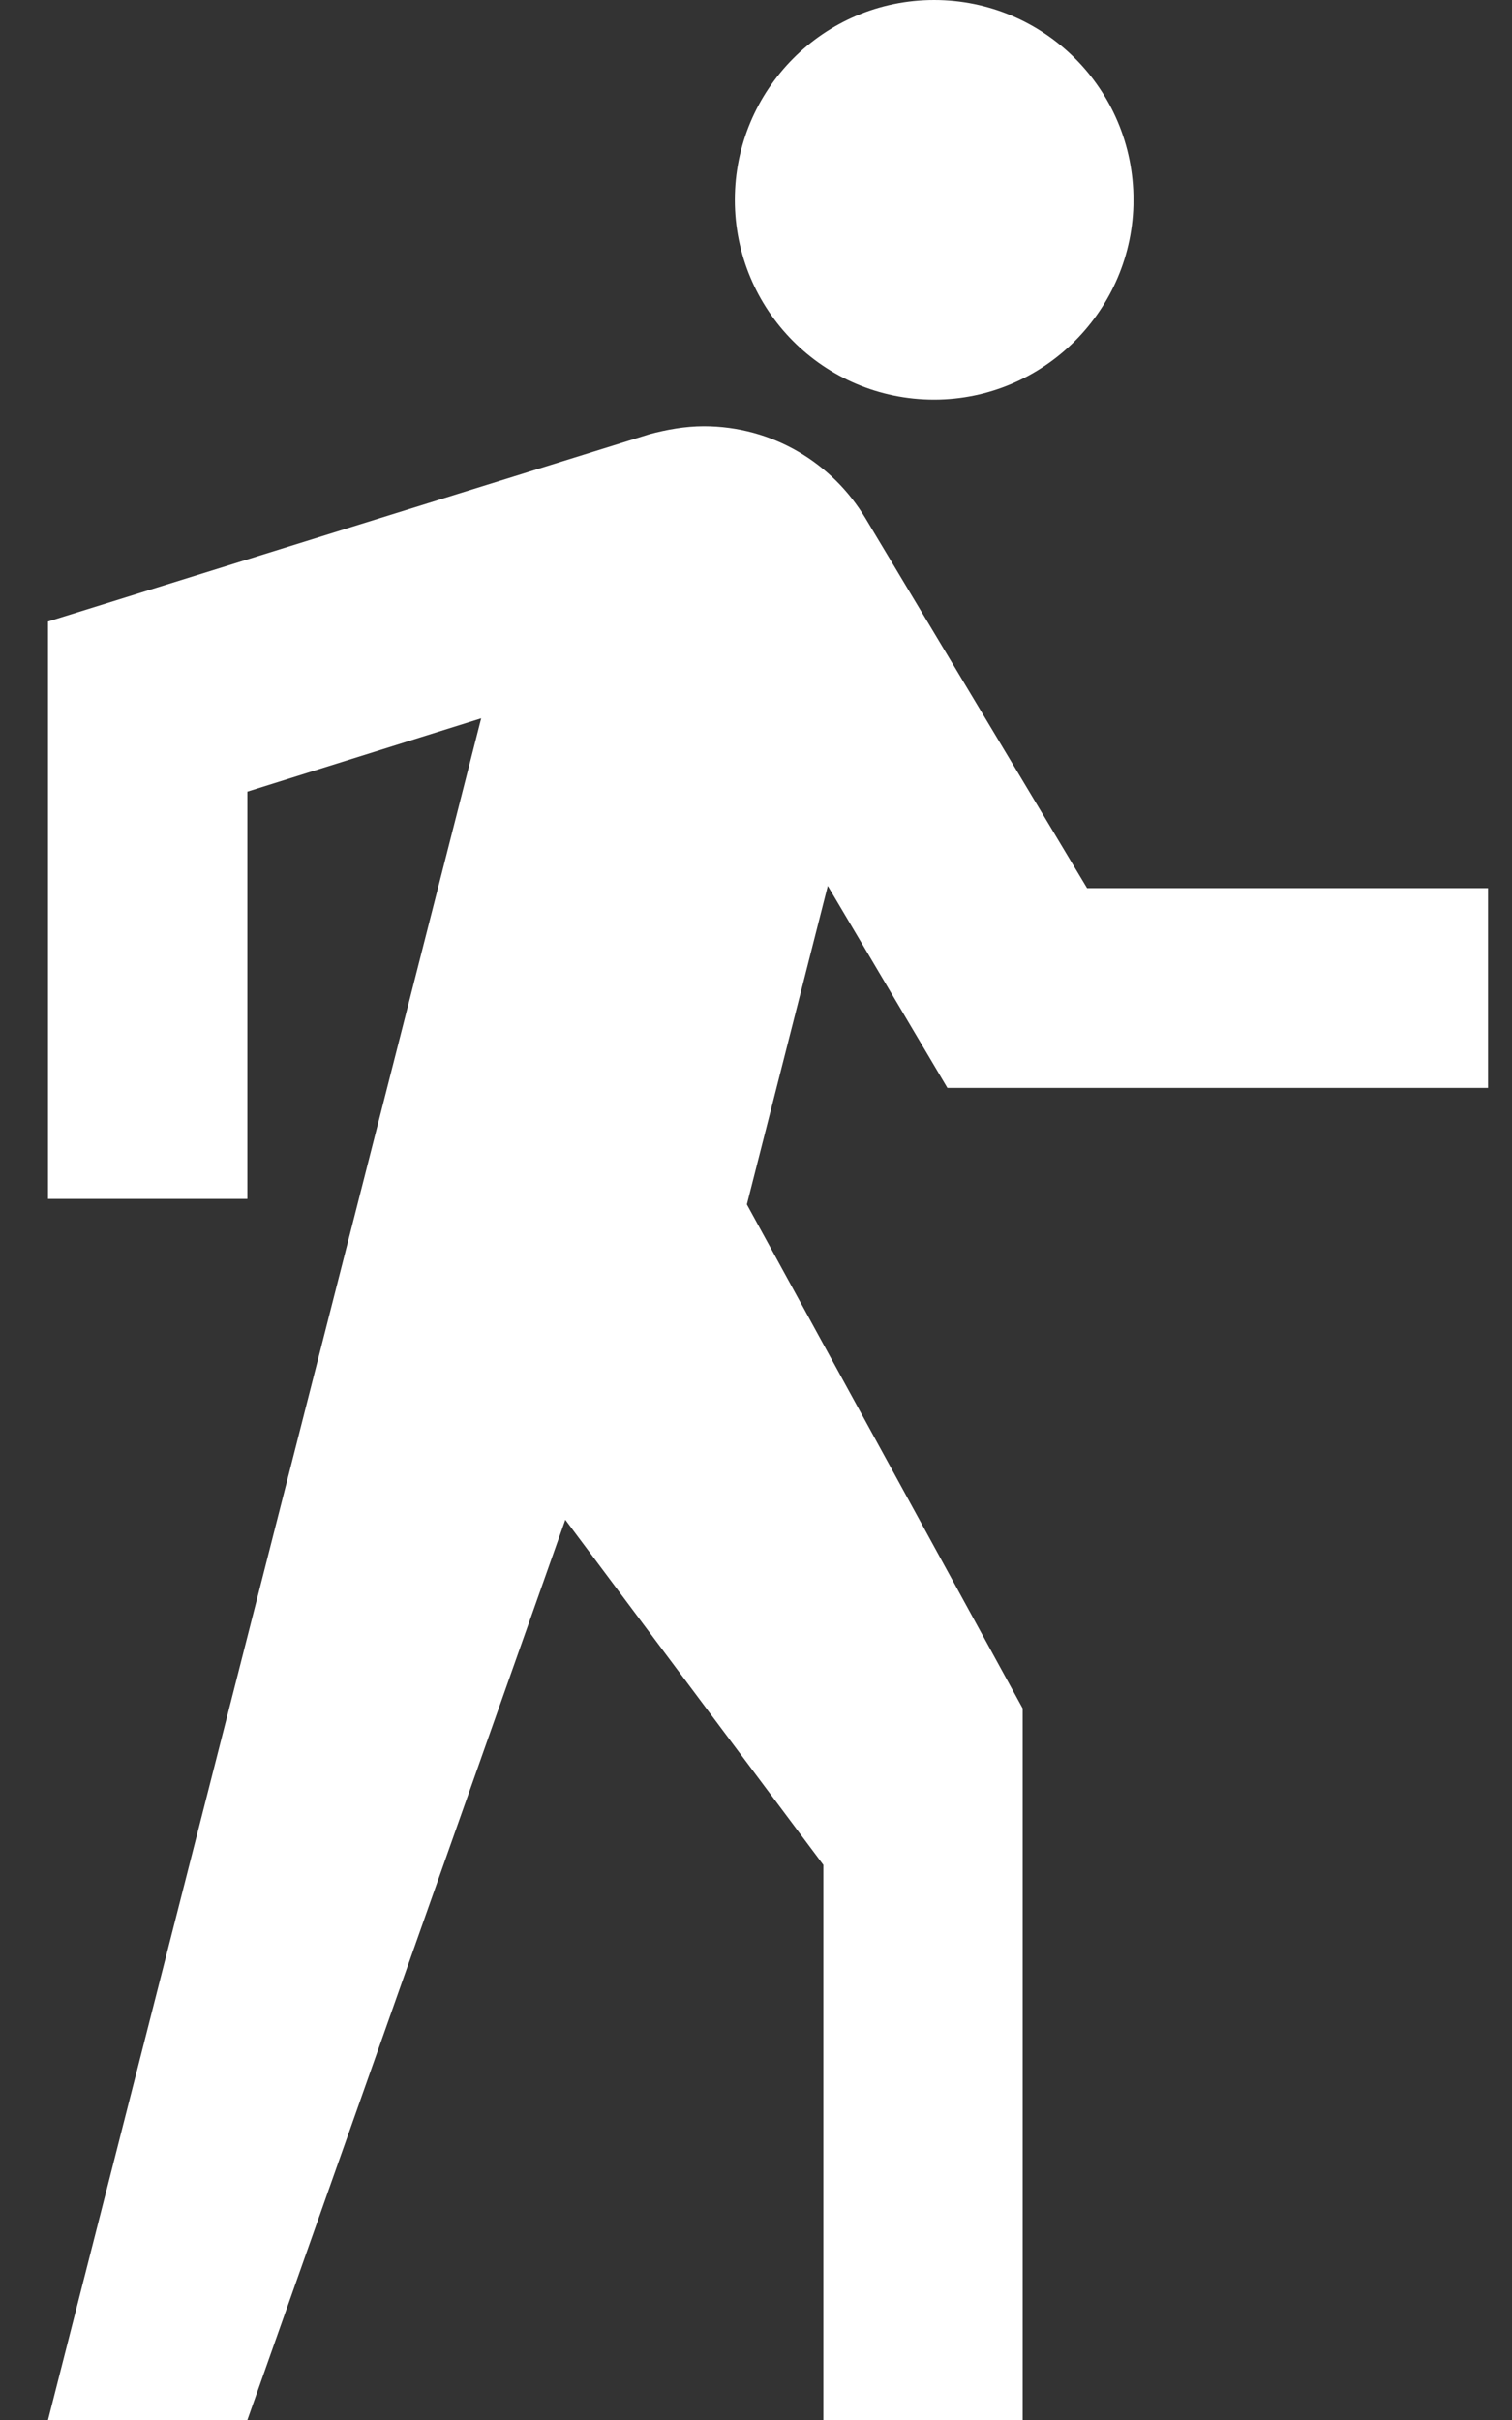 <?xml version="1.0" encoding="UTF-8"?>
<svg width="25px" height="40px" viewBox="0 0 25 40" version="1.1" xmlns="http://www.w3.org/2000/svg" xmlns:xlink="http://www.w3.org/1999/xlink">
    <rect x="0" y="0" width="25" height="40" fill="#333333" stroke="none"/>
    <!-- Generator: Sketch 52.2 (67145) - http://www.bohemiancoding.com/sketch -->
    <title>man-walking-to-right@2x</title>
    <desc>Created with Sketch.</desc>
    <g id="Neighborhood" stroke="none" stroke-width="1" fill="none" fill-rule="evenodd">
        <g id="Neighborhood---Desktop-HD" transform="translate(-765, -1641)" fill="#FFFFFF" fill-rule="nonzero">
            <g id="map" transform="translate(-8, 1479)">
                <g id="B---directions" transform="translate(53, 53)">
                    <g id="Group-5" transform="translate(466, 109)">
                        <g id="man-walking-to-right" transform="translate(254.794, 0)">
                            <path d="M14.651,6.605 C16.465,6.605 17.947,5.12 17.947,3.307 C17.949,1.47 16.466,0 14.651,0 C12.82,0 11.356,1.488 11.356,3.305 C11.356,5.12 12.82,6.605 14.651,6.605 Z M14.871,17.982 L23.81,17.982 L23.81,14.68 L17.18,14.68 L13.517,8.568 C12.968,7.652 11.98,7.045 10.842,7.045 C10.532,7.045 10.221,7.103 9.945,7.177 L0,10.273 L0,19.817 L3.296,19.817 L3.296,13.085 L7.162,11.873 L0,40 L3.296,40 L8.553,25.12 L12.82,30.825 L12.82,40 L16.115,40 L16.115,28.238 L11.555,19.908 L12.893,14.643 L14.871,17.982 Z" id="Shape"></path>
                        </g>
                    </g>
                </g>
            </g>
        </g>
    </g>
</svg>
